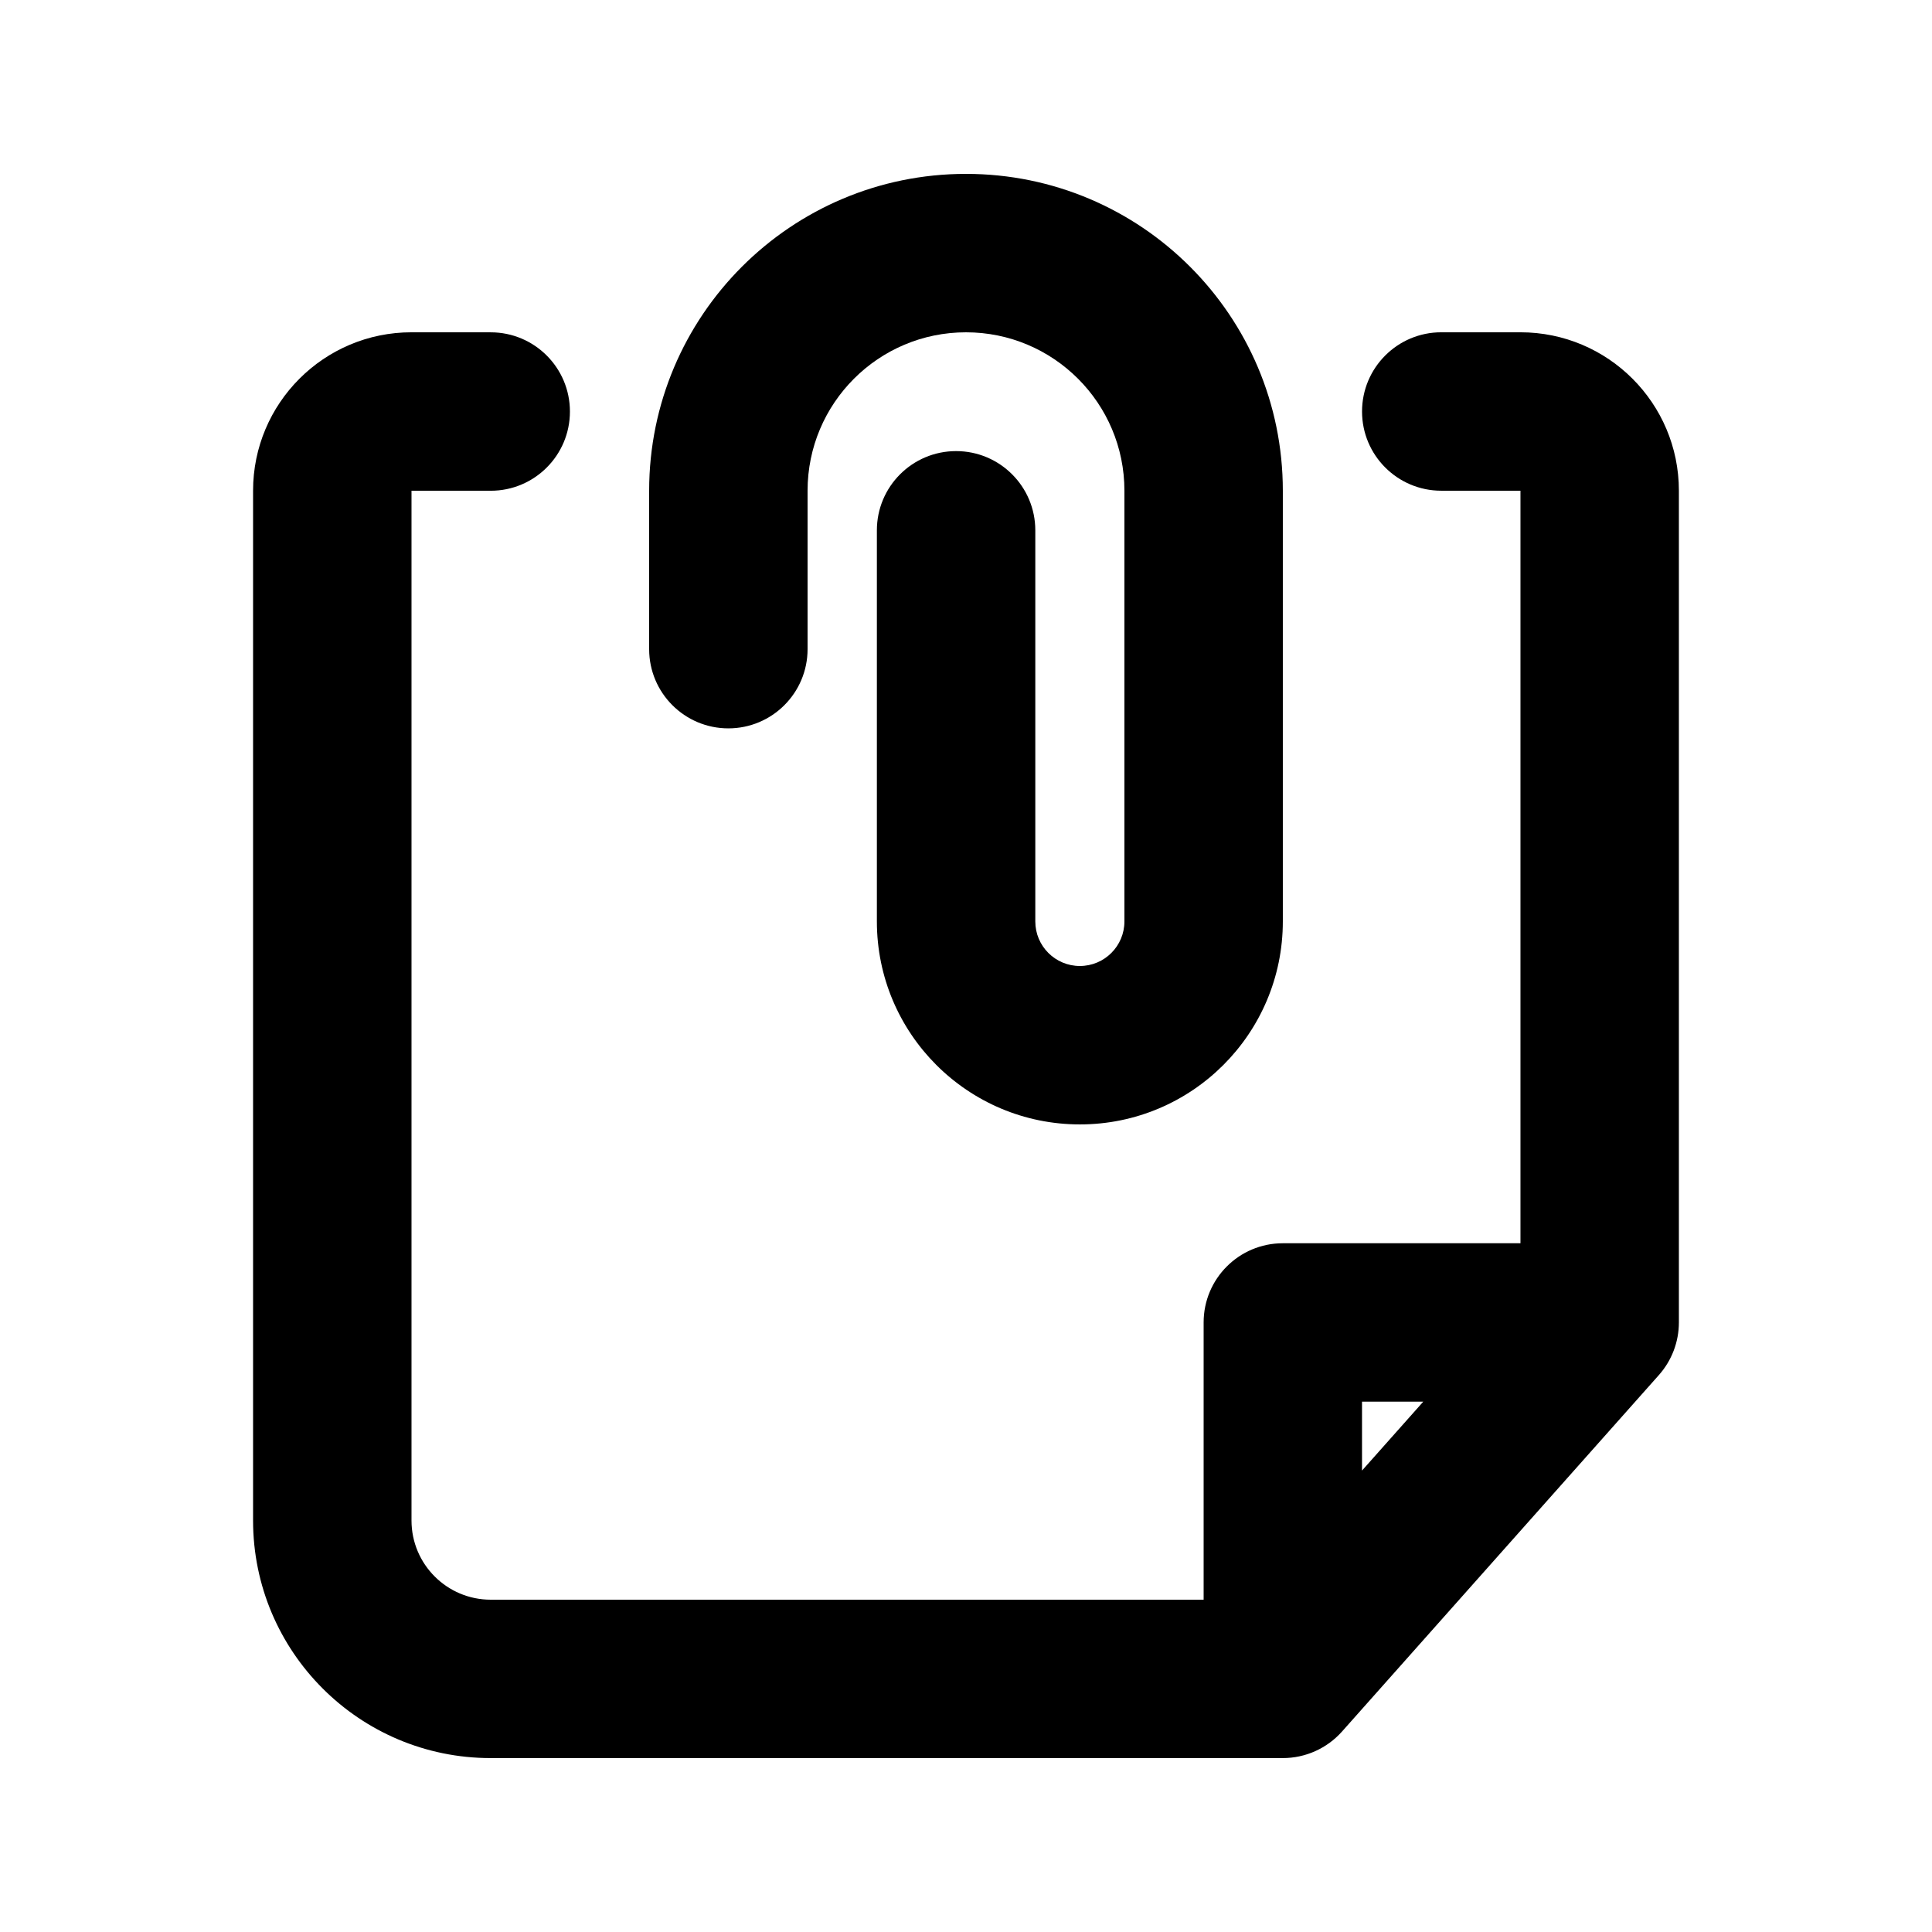 <?xml version="1.0" encoding="UTF-8"?>
<!-- Uploaded to: ICON Repo, www.svgrepo.com, Generator: ICON Repo Mixer Tools -->
<svg fill="#000000" width="800px" height="800px" version="1.1" viewBox="144 144 512 512" xmlns="http://www.w3.org/2000/svg">
 <g>
  <path d="m400 190.08c-46.375 0-83.969 37.594-83.969 83.969v41.984c0 11.594 9.398 20.992 20.992 20.992s20.992-9.398 20.992-20.992v-41.984c0-23.188 18.797-41.984 41.984-41.984s41.984 18.797 41.984 41.984v114.14c0 6.519-5.289 11.809-11.809 11.809-6.523 0-11.809-5.289-11.809-11.809v-103.65c0-11.594-9.398-20.992-20.992-20.992s-20.992 9.398-20.992 20.992v103.65c0 29.707 24.082 53.793 53.793 53.793 29.707 0 53.789-24.086 53.789-53.793v-114.14c0-46.375-37.594-83.969-83.965-83.969z"/>
  <path d="m253.05 232.06c-23.188 0-41.984 18.797-41.984 41.984v272.89c0 34.785 28.195 62.977 62.977 62.977h209.92c5.996 0 11.707-2.562 15.691-7.043l83.969-94.465c3.414-3.844 5.301-8.805 5.301-13.949v-220.41c0-23.188-18.797-41.984-41.984-41.984h-20.992c-11.594 0-20.992 9.398-20.992 20.992s9.398 20.992 20.992 20.992h20.992v199.43h-62.977c-11.594 0-20.988 9.395-20.988 20.988v73.473h-188.93c-11.594 0-20.992-9.398-20.992-20.992v-272.89h20.992c11.594 0 20.992-9.398 20.992-20.992s-9.398-20.992-20.992-20.992zm251.9 283.39h16.234l-16.234 18.262z" fill-rule="evenodd"/>
 </g>
</svg>